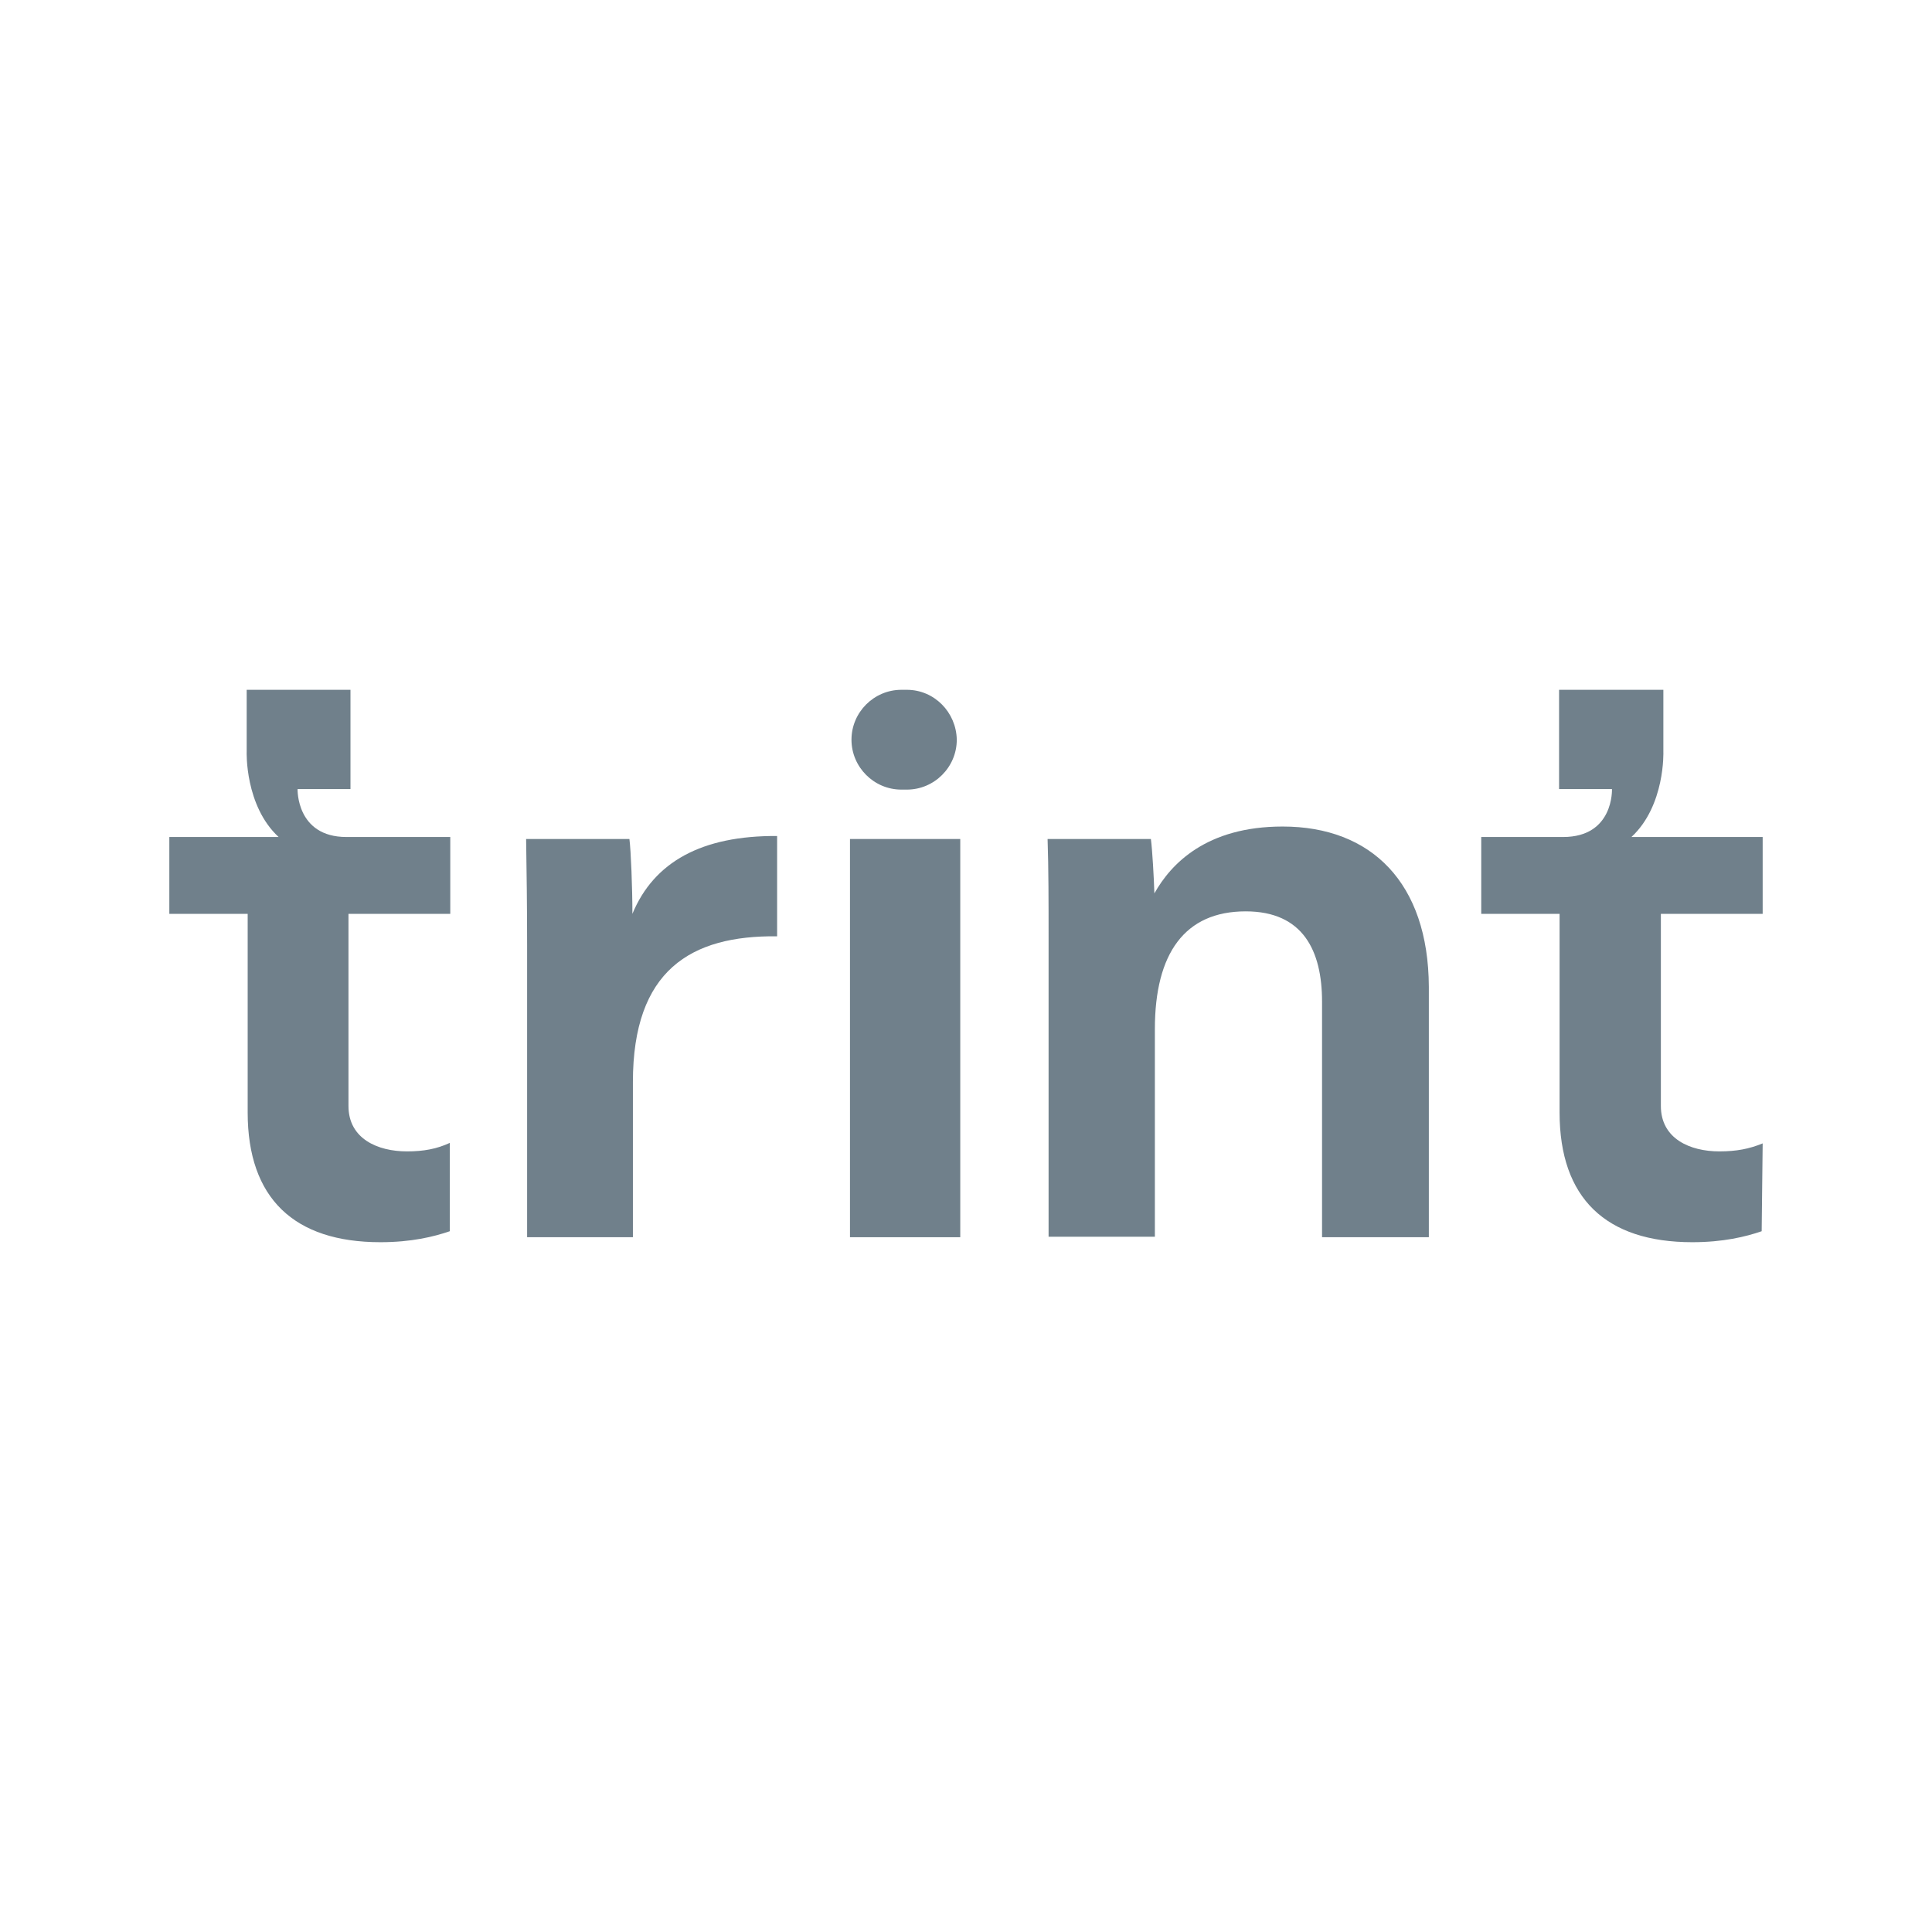 <?xml version="1.0" encoding="UTF-8"?><svg id="a" xmlns="http://www.w3.org/2000/svg" viewBox="0 0 200 200"><defs><style>.b{fill:#70808b;}</style></defs><rect class="b" x="87.99" y="86.853" width="11.416" height="41.223"/><path class="b" d="M65.467,94.602c0-2.686-.155-6.561-.31-7.749h-10.693c.052,3.461.103,6.87.103,11.003v30.22h10.951v-16.066c0-11.571,5.992-15.187,14.929-15.084v-10.383c-7.8-.052-12.759,2.686-14.981,8.059Z"/><path class="b" d="M132.777,85.562c-7.904,0-11.571,3.874-13.276,6.922-.052-1.653-.207-4.443-.362-5.631h-10.693c.103,3.048.103,6.664.103,10.177v30.995h11.003v-21.49c0-7.852,3.099-12.191,9.402-12.191,5.941,0,7.904,4.081,7.904,9.35v24.382h11.055v-25.932c-.052-10.745-5.941-16.582-15.136-16.582Z"/><path class="b" d="M42.118,119.191c-2.996,0-6.044-1.291-6.044-4.701v-19.888h10.538v-7.955h-10.745c-5.217,0-5.062-4.959-5.062-4.959h5.476v-10.28h-10.745v6.406s-.207,5.579,3.306,8.833h-11.313v7.955h8.11v20.56c0,8.885,4.804,13.431,13.741,13.431,3.203,0,5.527-.568,7.18-1.136v-9.143c-1.343.62-2.686.878-4.443.878Z"/><path class="b" d="M93.879,71.408h-.568c-2.841,0-5.166,2.325-5.166,5.166h0c0,2.841,2.325,5.166,5.166,5.166h.568c2.841,0,5.166-2.325,5.166-5.166h0c-.052-2.841-2.325-5.166-5.166-5.166Z"/><path class="b" d="M182.471,118.364c-1.395.568-2.686.827-4.494.827-2.996,0-6.044-1.291-6.044-4.701v-19.888h10.538v-7.955h-13.586c3.513-3.254,3.306-8.833,3.306-8.833v-6.406h-10.796v10.28h5.476s.207,4.959-5.062,4.959h-8.472v7.955h8.11v20.56c0,8.885,4.804,13.431,13.741,13.431,3.203,0,5.527-.568,7.18-1.136l.103-9.092Z"/></svg>